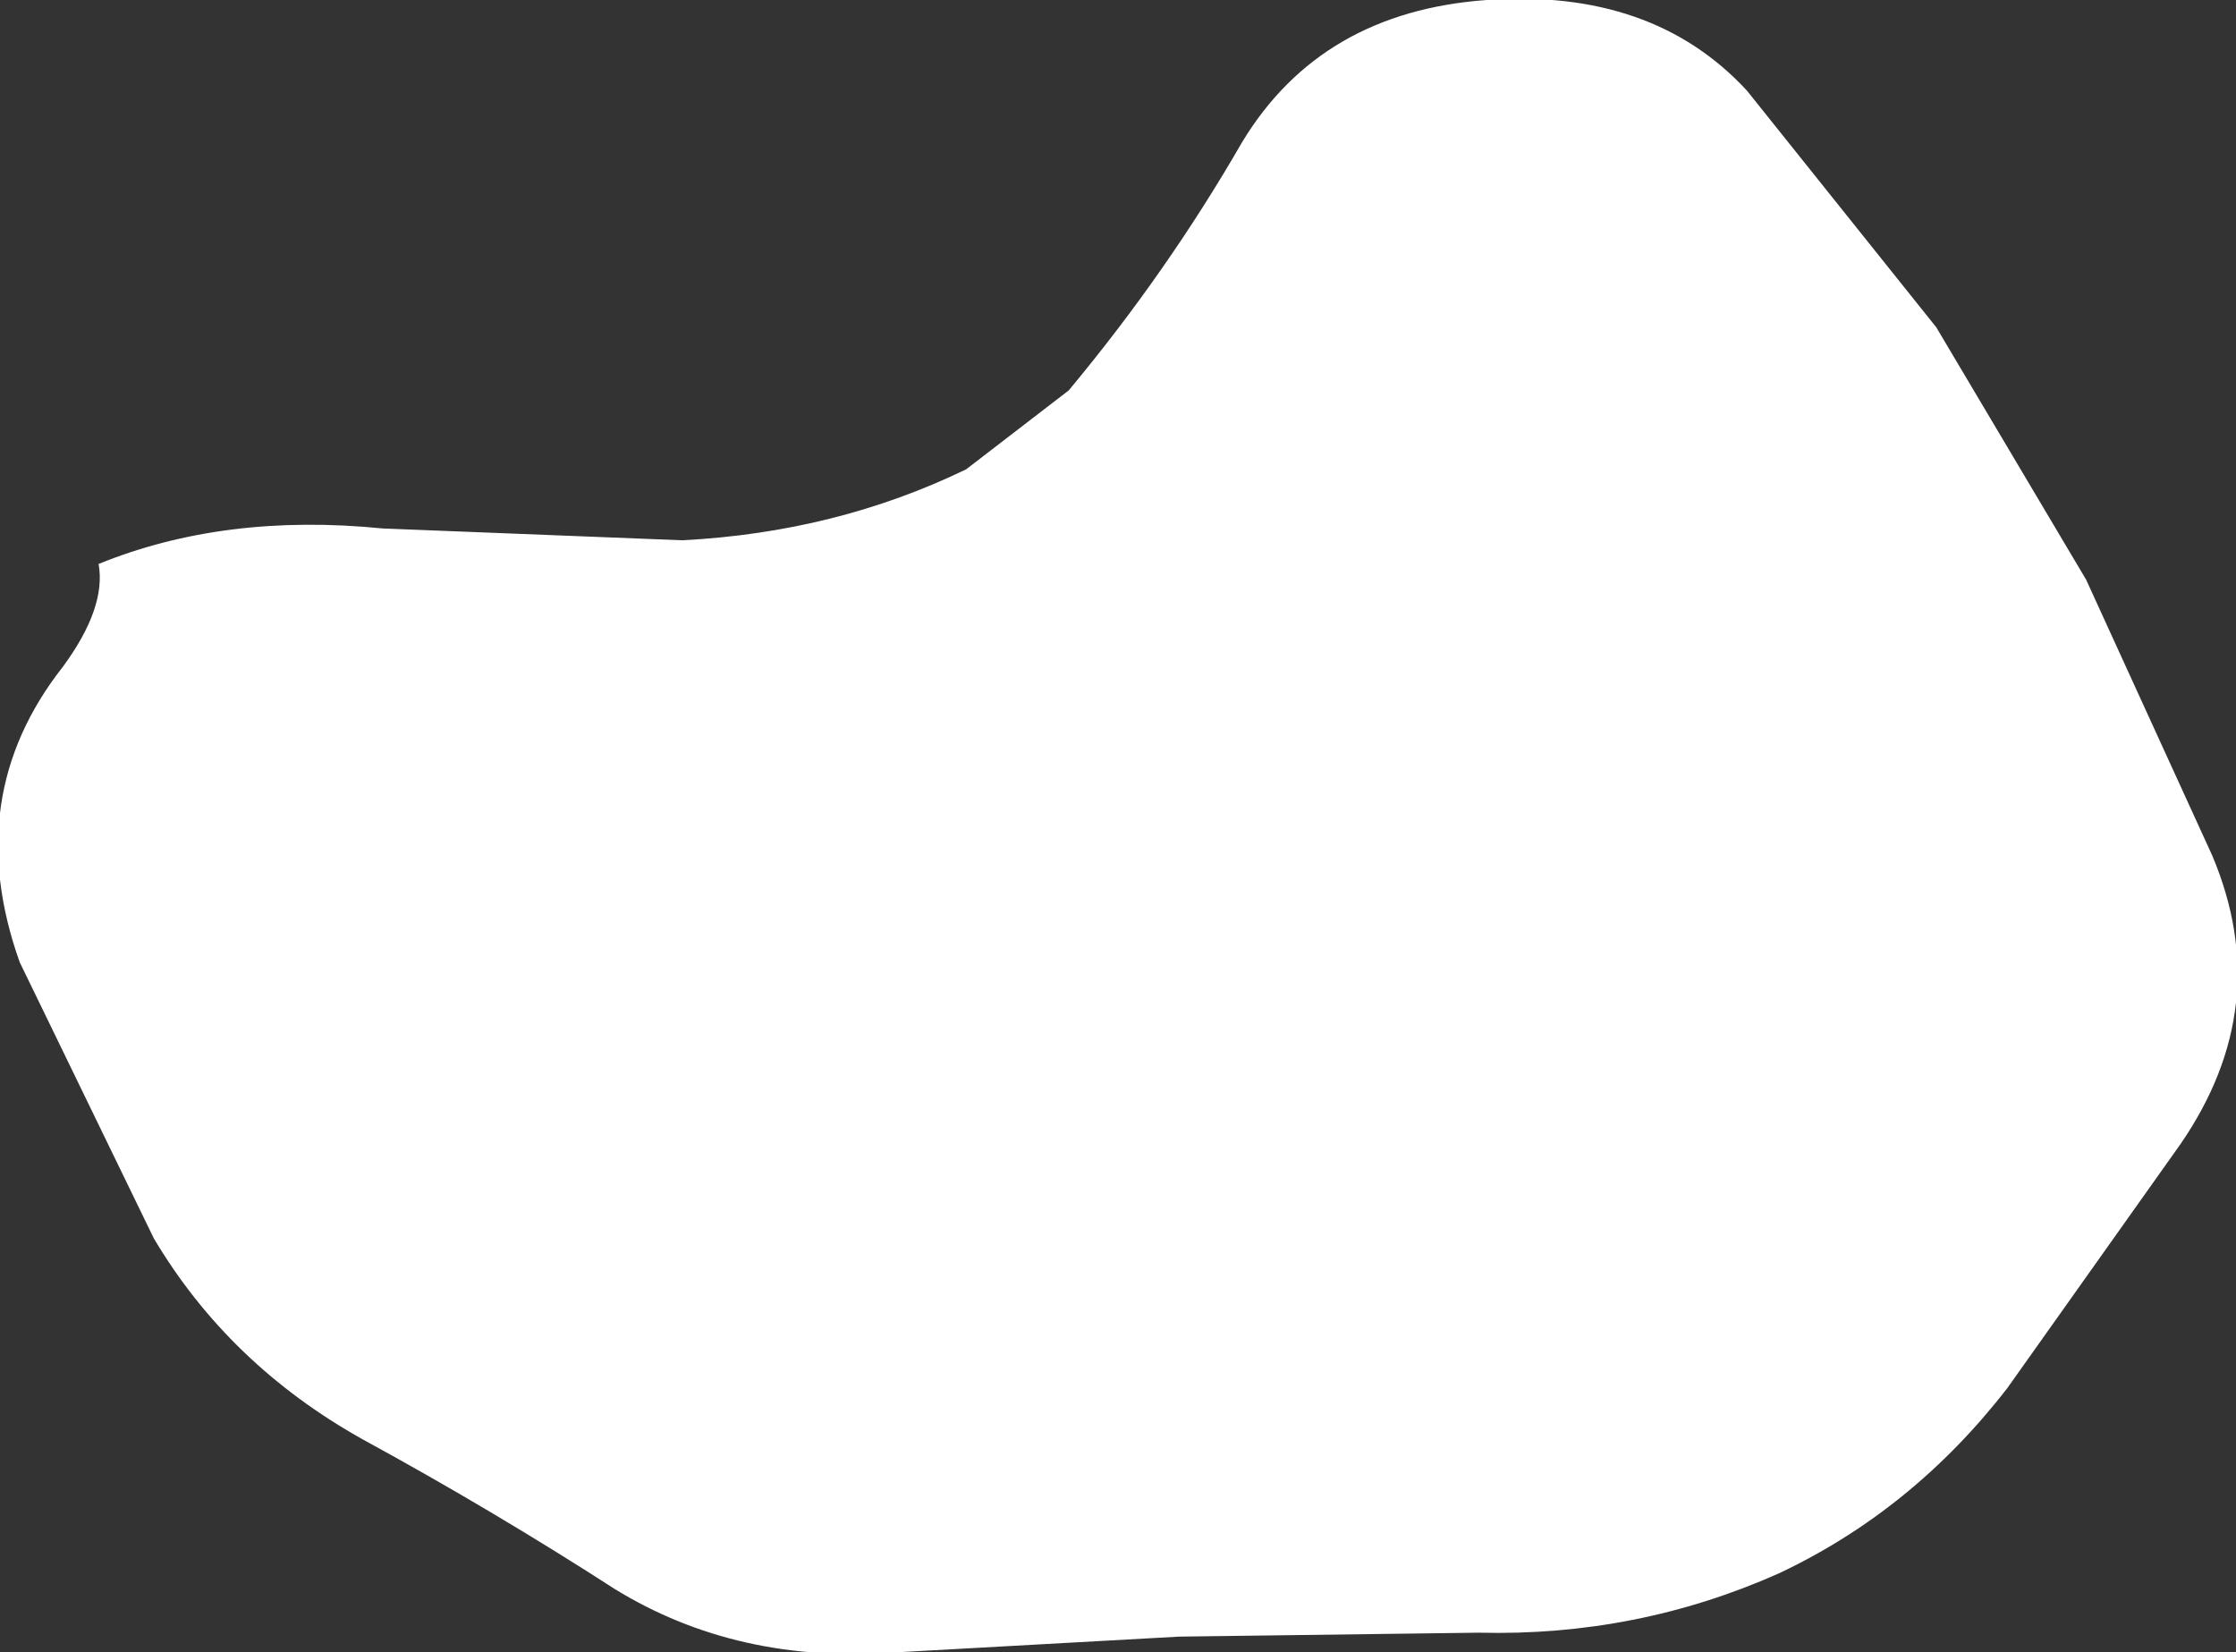 <?xml version="1.0" encoding="UTF-8" standalone="no"?>
<svg xmlns:xlink="http://www.w3.org/1999/xlink" height="20.95px" width="28.35px" xmlns="http://www.w3.org/2000/svg">
  <rect width="100%" height="100%" fill="#333333" stroke="none"/>
  <g transform="matrix(1.0, 0.0, 0.0, 1.0, 7.95, 5.15)">
    <path d="M7.8 -3.35 Q8.8 -5.0 10.9 -5.15 13.0 -5.3 14.2 -4.0 L16.6 -1.0 18.5 2.2 20.1 5.7 Q20.9 7.6 19.7 9.35 L17.5 12.45 Q16.3 14.0 14.6 14.8 12.8 15.6 10.8 15.55 L7.0 15.6 3.4 15.8 Q1.4 15.95 -0.15 15.0 -1.7 14.0 -3.35 13.1 -5.05 12.15 -6.0 10.55 L-7.7 7.05 Q-8.45 4.95 -7.15 3.3 -6.6 2.55 -6.7 2.0 -5.1 1.35 -3.1 1.55 L0.7 1.7 Q2.65 1.6 4.3 0.8 L5.6 -0.2 Q6.85 -1.7 7.8 -3.35" fill="#ffffff" fill-rule="evenodd" stroke="none"/>
  </g>
</svg>
